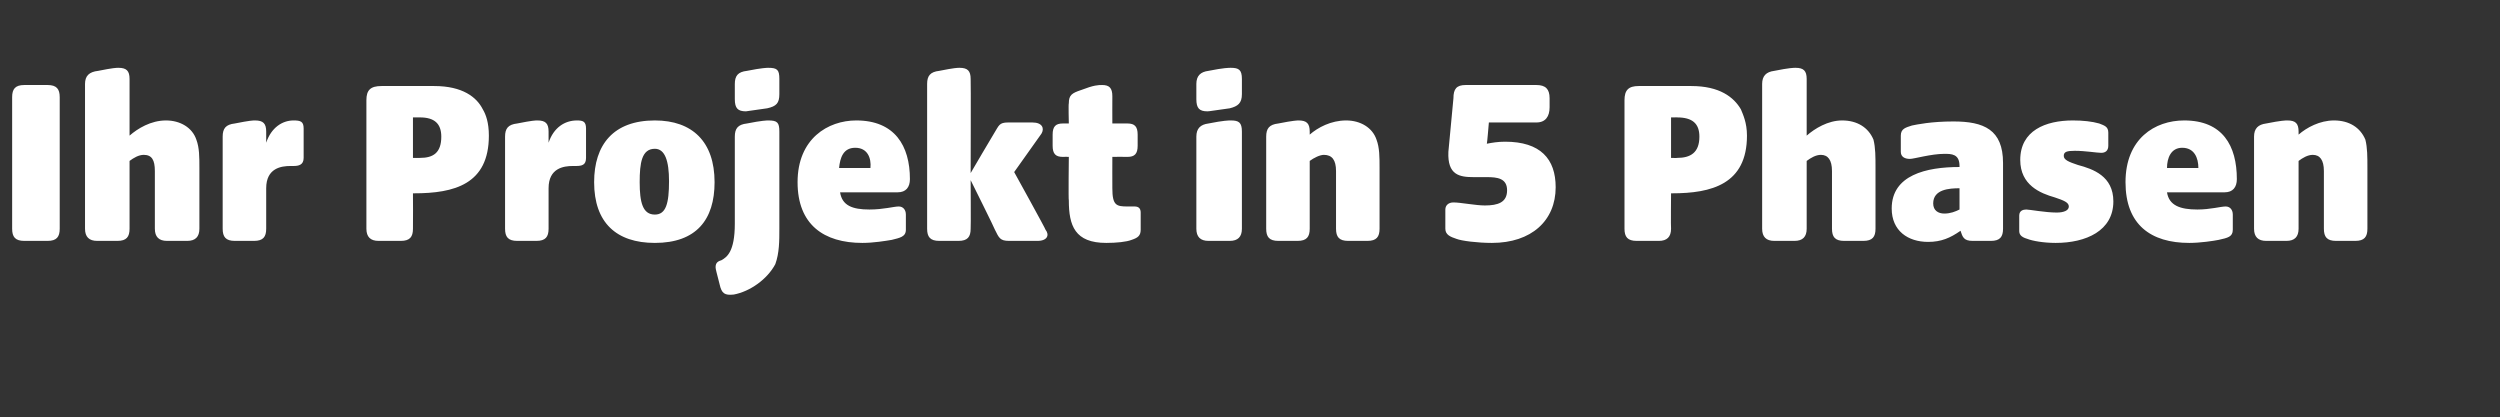 <?xml version="1.0" standalone="no"?><!DOCTYPE svg PUBLIC "-//W3C//DTD SVG 1.1//EN" "http://www.w3.org/Graphics/SVG/1.1/DTD/svg11.dtd"><svg xmlns="http://www.w3.org/2000/svg" version="1.1" width="247px" height="41.2px" viewBox="0 -6 247 41.2" style="top:-6px"><rect x="0" y="-6" width="247" height="41.2" fill="#333333" stroke="none"/>  <desc>Ihr Projekt in 5 Phasen</desc>  <defs/>  <g id="Polygon90530">    <path d="M 1.2 16.6 C 1.2 16.6 1.2 3.6 1.2 3.6 C 1.2 2.8 1.5 2.4 2.4 2.4 C 2.4 2.4 4.7 2.4 4.7 2.4 C 5.6 2.4 5.9 2.8 5.9 3.6 C 5.9 3.6 5.9 16.6 5.9 16.6 C 5.9 17.4 5.6 17.8 4.7 17.8 C 4.7 17.8 2.4 17.8 2.4 17.8 C 1.5 17.8 1.2 17.4 1.2 16.6 Z M 8.4 16.6 C 8.4 16.6 8.4 2.3 8.4 2.3 C 8.4 1.5 8.8 1.1 9.7 1 C 11.2 0.7 11.5 0.7 11.7 0.7 C 12.5 0.7 12.8 1 12.8 1.8 C 12.8 1.8 12.8 7.4 12.8 7.4 C 13.6 6.7 14.9 5.9 16.4 5.9 C 17.8 5.9 19 6.6 19.4 7.8 C 19.7 8.6 19.7 9.5 19.7 10.6 C 19.7 10.6 19.7 16.6 19.7 16.6 C 19.7 17.4 19.3 17.8 18.5 17.8 C 18.5 17.8 16.5 17.8 16.5 17.8 C 15.7 17.8 15.3 17.4 15.3 16.6 C 15.3 16.6 15.3 10.9 15.3 10.9 C 15.3 9.8 15 9.3 14.2 9.3 C 13.7 9.3 13.2 9.6 12.8 9.9 C 12.8 9.9 12.8 16.6 12.8 16.6 C 12.8 17.4 12.5 17.8 11.6 17.8 C 11.6 17.8 9.6 17.8 9.6 17.8 C 8.8 17.8 8.4 17.4 8.4 16.6 Z M 22 16.6 C 22 16.6 22 7.5 22 7.5 C 22 6.7 22.3 6.3 23.2 6.2 C 24.7 5.9 25 5.9 25.2 5.9 C 26 5.9 26.3 6.2 26.3 7 C 26.3 7 26.3 8.1 26.3 8.1 C 26.8 6.6 27.9 5.9 29 5.9 C 29.7 5.9 30 6 30 6.7 C 30 6.7 30 9.6 30 9.6 C 30 10.3 29.5 10.4 29 10.4 C 29 10.4 28.7 10.4 28.7 10.4 C 27.8 10.4 26.3 10.6 26.3 12.6 C 26.3 12.6 26.3 16.6 26.3 16.6 C 26.3 17.4 26 17.8 25.1 17.8 C 25.1 17.8 23.2 17.8 23.2 17.8 C 22.3 17.8 22 17.4 22 16.6 Z M 36.2 16.6 C 36.2 16.6 36.2 3.9 36.2 3.9 C 36.2 2.9 36.6 2.5 37.7 2.5 C 37.7 2.5 42.9 2.5 42.9 2.5 C 45.7 2.5 47.1 3.6 47.7 4.8 C 48 5.3 48.3 6.1 48.3 7.4 C 48.3 12.2 44.9 13.1 40.9 13.1 C 40.92 13.1 40.8 13.1 40.8 13.1 C 40.8 13.1 40.82 16.56 40.8 16.6 C 40.8 17.4 40.5 17.8 39.6 17.8 C 39.6 17.8 37.4 17.8 37.4 17.8 C 36.6 17.8 36.2 17.4 36.2 16.6 Z M 41.5 9.6 C 42.8 9.6 43.6 9.1 43.6 7.5 C 43.6 6.2 42.9 5.6 41.5 5.6 C 41.5 5.59 40.8 5.6 40.8 5.6 L 40.8 9.6 C 40.8 9.6 41.47 9.62 41.5 9.6 Z M 49.9 16.6 C 49.9 16.6 49.9 7.5 49.9 7.5 C 49.9 6.7 50.2 6.3 51.1 6.2 C 52.6 5.9 52.9 5.9 53.1 5.9 C 53.9 5.9 54.2 6.2 54.2 7 C 54.2 7 54.2 8.1 54.2 8.1 C 54.7 6.6 55.8 5.9 57 5.9 C 57.6 5.9 57.9 6 57.9 6.7 C 57.9 6.7 57.9 9.6 57.9 9.6 C 57.9 10.3 57.5 10.4 56.9 10.4 C 56.9 10.4 56.6 10.4 56.6 10.4 C 55.7 10.4 54.2 10.6 54.2 12.6 C 54.2 12.6 54.2 16.6 54.2 16.6 C 54.2 17.4 53.9 17.8 53 17.8 C 53 17.8 51.1 17.8 51.1 17.8 C 50.2 17.8 49.9 17.4 49.9 16.6 Z M 58.7 12 C 58.7 8.3 60.6 5.9 64.7 5.9 C 68.4 5.9 70.6 8 70.6 12 C 70.6 15.7 68.8 18 64.7 18 C 60.9 18 58.7 16 58.7 12 Z M 64.7 15.2 C 65.8 15.2 66.1 14.1 66.1 11.9 C 66.1 9.9 65.7 8.7 64.7 8.7 C 63.4 8.7 63.2 10.1 63.2 12 C 63.2 14 63.5 15.2 64.7 15.2 Z M 71.1 22.1 C 70.8 20.9 70.7 20.6 70.7 20.4 C 70.7 19.9 71 19.8 71.3 19.7 C 71.8 19.4 72.6 18.9 72.6 16.1 C 72.6 16.1 72.6 7.5 72.6 7.5 C 72.6 6.7 72.9 6.3 73.8 6.2 C 75.3 5.9 75.8 5.9 75.9 5.9 C 76.8 5.9 77 6.1 77 7 C 77 7 77 16.6 77 16.6 C 77 17.8 77 19 76.6 20.1 C 75.8 21.6 74.1 22.8 72.5 23.1 C 71.6 23.2 71.3 23 71.1 22.1 Z M 72.6 2.3 C 72.6 1.5 72.9 1.1 73.8 1 C 75.3 0.7 75.8 0.7 75.9 0.7 C 76.8 0.7 77 0.9 77 1.8 C 77 1.8 77 3.3 77 3.3 C 77 4.2 76.7 4.5 75.8 4.7 C 74.3 4.9 73.8 5 73.7 5 C 72.9 5 72.6 4.7 72.6 3.8 C 72.6 3.8 72.6 2.3 72.6 2.3 Z M 78.8 12 C 78.8 7.7 81.8 5.9 84.6 5.9 C 88.4 5.9 89.9 8.4 89.9 11.7 C 89.9 12.5 89.5 13 88.7 13 C 88.7 13 83 13 83 13 C 83.2 14.3 84.2 14.7 85.9 14.7 C 87.3 14.7 88.3 14.4 88.8 14.4 C 89.2 14.4 89.5 14.7 89.5 15.2 C 89.5 15.2 89.5 16.7 89.5 16.7 C 89.5 17.4 88.9 17.5 88.1 17.7 C 87.5 17.8 86.3 18 85.2 18 C 81.4 18 78.8 16.2 78.8 12 Z M 86 10.6 C 86.1 9.6 85.7 8.6 84.5 8.6 C 83.3 8.6 83 9.6 82.9 10.6 C 82.9 10.6 86 10.6 86 10.6 Z M 98.3 16.7 C 98.33 16.68 95.9 11.8 95.9 11.8 C 95.9 11.8 95.93 16.56 95.9 16.6 C 95.9 17.4 95.6 17.8 94.7 17.8 C 94.7 17.8 92.8 17.8 92.8 17.8 C 91.9 17.8 91.6 17.4 91.6 16.6 C 91.6 16.6 91.6 2.3 91.6 2.3 C 91.6 1.5 91.9 1.1 92.8 1 C 94.3 0.7 94.6 0.7 94.8 0.7 C 95.6 0.7 95.9 1 95.9 1.8 C 95.93 1.82 95.9 11.1 95.9 11.1 C 95.9 11.1 98.18 7.2 98.2 7.2 C 98.7 6.4 98.7 6.1 99.6 6.1 C 99.6 6.1 102 6.1 102 6.1 C 103 6.1 103.2 6.7 102.9 7.2 C 102.89 7.2 100.2 11 100.2 11 C 100.2 11 103.34 16.68 103.3 16.7 C 103.7 17.2 103.5 17.8 102.5 17.8 C 102.5 17.8 99.7 17.8 99.7 17.8 C 98.8 17.8 98.7 17.5 98.3 16.7 Z M 105.6 13.8 C 105.55 13.8 105.6 9.5 105.6 9.5 C 105.6 9.5 105.05 9.48 105 9.5 C 104.3 9.5 104 9.2 104 8.4 C 104 8.4 104 7.3 104 7.3 C 104 6.5 104.3 6.2 105 6.2 C 105.05 6.19 105.6 6.2 105.6 6.2 C 105.6 6.2 105.55 4.25 105.6 4.2 C 105.6 3.4 105.9 3.2 106.8 2.9 C 108.1 2.4 108.5 2.4 108.9 2.4 C 109.6 2.4 109.9 2.7 109.9 3.5 C 109.89 3.5 109.9 6.2 109.9 6.2 C 109.9 6.2 111.36 6.19 111.4 6.2 C 112.1 6.2 112.4 6.5 112.4 7.3 C 112.4 7.3 112.4 8.4 112.4 8.4 C 112.4 9.2 112.1 9.5 111.4 9.5 C 111.36 9.48 109.9 9.5 109.9 9.5 C 109.9 9.5 109.89 12.6 109.9 12.6 C 109.9 14.3 110.3 14.4 111.4 14.4 C 111.4 14.4 112.1 14.4 112.1 14.4 C 112.5 14.4 112.7 14.6 112.7 15 C 112.7 15 112.7 16.7 112.7 16.7 C 112.7 17.3 112.4 17.5 111.8 17.7 C 111.3 17.9 110.3 18 109.3 18 C 106.2 18 105.6 16.3 105.6 13.8 Z M 118.2 16.6 C 118.2 16.6 118.2 7.5 118.2 7.5 C 118.2 6.7 118.6 6.3 119.4 6.2 C 120.9 5.9 121.4 5.9 121.6 5.9 C 122.4 5.9 122.7 6.1 122.7 7 C 122.7 7 122.7 16.6 122.7 16.6 C 122.7 17.4 122.3 17.8 121.5 17.8 C 121.5 17.8 119.4 17.8 119.4 17.8 C 118.6 17.8 118.2 17.4 118.2 16.6 Z M 118.2 2.3 C 118.2 1.5 118.6 1.1 119.4 1 C 120.9 0.7 121.4 0.7 121.6 0.7 C 122.4 0.7 122.7 0.9 122.7 1.8 C 122.7 1.8 122.7 3.3 122.7 3.3 C 122.7 4.2 122.3 4.5 121.5 4.7 C 120 4.9 119.5 5 119.3 5 C 118.5 5 118.2 4.7 118.2 3.8 C 118.2 3.8 118.2 2.3 118.2 2.3 Z M 125.1 16.6 C 125.1 16.6 125.1 7.5 125.1 7.5 C 125.1 6.7 125.4 6.3 126.3 6.2 C 127.8 5.9 128.2 5.9 128.3 5.9 C 129.1 5.9 129.4 6.2 129.4 7 C 129.4 7 129.4 7.3 129.4 7.3 C 130.2 6.6 131.5 5.9 133 5.9 C 134.4 5.9 135.6 6.6 136 7.8 C 136.3 8.6 136.3 9.5 136.3 10.6 C 136.3 10.6 136.3 16.6 136.3 16.6 C 136.3 17.4 136 17.8 135.1 17.8 C 135.1 17.8 133.2 17.8 133.2 17.8 C 132.3 17.8 132 17.4 132 16.6 C 132 16.6 132 10.9 132 10.9 C 132 9.8 131.6 9.3 130.8 9.3 C 130.4 9.3 129.8 9.6 129.4 9.9 C 129.4 9.9 129.4 16.6 129.4 16.6 C 129.4 17.4 129.1 17.8 128.2 17.8 C 128.2 17.8 126.3 17.8 126.3 17.8 C 125.4 17.8 125.1 17.4 125.1 16.6 Z M 143.9 17.6 C 143.3 17.4 142.8 17.2 142.8 16.6 C 142.8 16.6 142.8 14.7 142.8 14.7 C 142.8 14.3 143.1 14 143.6 14 C 144.3 14 145.8 14.3 146.7 14.3 C 148 14.3 148.9 14 148.9 12.8 C 148.9 11.6 147.9 11.5 146.9 11.5 C 146.4 11.5 145.9 11.5 145.6 11.5 C 144.2 11.5 143 11.3 143.1 9 C 143.1 9 143.6 3.7 143.6 3.7 C 143.6 2.8 143.9 2.4 144.8 2.4 C 144.8 2.4 151.8 2.4 151.8 2.4 C 152.7 2.4 153.1 2.8 153.1 3.7 C 153.1 3.7 153.1 4.6 153.1 4.6 C 153.1 5.5 152.7 6.1 151.8 6.1 C 151.85 6.1 147.1 6.1 147.1 6.1 C 147.1 6.1 146.93 8.18 146.9 8.2 C 147.4 8.1 148 8 148.7 8 C 152.2 8 153.7 9.7 153.7 12.5 C 153.7 15.8 151.3 18 147.4 18 C 146 18 144.4 17.8 143.9 17.6 Z M 160.5 16.6 C 160.5 16.6 160.5 3.9 160.5 3.9 C 160.5 2.9 160.9 2.5 161.9 2.5 C 161.9 2.5 167.1 2.5 167.1 2.5 C 169.9 2.5 171.3 3.6 172 4.8 C 172.2 5.3 172.6 6.1 172.6 7.4 C 172.6 12.2 169.1 13.1 165.2 13.1 C 165.16 13.1 165.1 13.1 165.1 13.1 C 165.1 13.1 165.07 16.56 165.1 16.6 C 165.1 17.4 164.7 17.8 163.9 17.8 C 163.9 17.8 161.7 17.8 161.7 17.8 C 160.8 17.8 160.5 17.4 160.5 16.6 Z M 165.7 9.6 C 167 9.6 167.9 9.1 167.9 7.5 C 167.9 6.2 167.2 5.6 165.7 5.6 C 165.74 5.59 165.1 5.6 165.1 5.6 L 165.1 9.6 C 165.1 9.6 165.72 9.62 165.7 9.6 Z M 174.1 16.6 C 174.1 16.6 174.1 2.3 174.1 2.3 C 174.1 1.5 174.5 1.1 175.3 1 C 176.8 0.7 177.2 0.7 177.4 0.7 C 178.2 0.7 178.5 1 178.5 1.8 C 178.5 1.8 178.5 7.4 178.5 7.4 C 179.3 6.7 180.6 5.9 182 5.9 C 183.5 5.9 184.6 6.6 185.1 7.8 C 185.3 8.6 185.3 9.5 185.3 10.6 C 185.3 10.6 185.3 16.6 185.3 16.6 C 185.3 17.4 185 17.8 184.1 17.8 C 184.1 17.8 182.2 17.8 182.2 17.8 C 181.3 17.8 181 17.4 181 16.6 C 181 16.6 181 10.9 181 10.9 C 181 9.8 180.6 9.3 179.9 9.3 C 179.4 9.3 178.9 9.6 178.5 9.9 C 178.5 9.9 178.5 16.6 178.5 16.6 C 178.5 17.4 178.1 17.8 177.3 17.8 C 177.3 17.8 175.3 17.8 175.3 17.8 C 174.5 17.8 174.1 17.4 174.1 16.6 Z M 186.9 14.6 C 186.9 11.3 190.3 10.5 193.6 10.5 C 193.6 10.5 193.6 10.4 193.6 10.4 C 193.6 9.2 192.8 9.2 192.1 9.2 C 190.8 9.2 189.1 9.7 188.7 9.7 C 188.2 9.7 187.8 9.5 187.8 9 C 187.8 9 187.8 7.4 187.8 7.4 C 187.8 6.7 188.3 6.6 188.9 6.4 C 189.4 6.3 190.8 6 193 6 C 196 6 197.9 6.8 197.9 10.1 C 197.9 10.1 197.9 16.6 197.9 16.6 C 197.9 17.4 197.6 17.8 196.7 17.8 C 196.7 17.8 194.9 17.8 194.9 17.8 C 194 17.8 193.9 17.4 193.7 16.8 C 193.7 16.8 193.7 16.8 193.7 16.8 C 192.7 17.5 191.8 17.9 190.5 17.9 C 188.5 17.9 186.9 16.8 186.9 14.6 Z M 192.1 15.1 C 192.7 15.1 193.2 14.9 193.6 14.7 C 193.6 14.7 193.6 12.6 193.6 12.6 C 192.6 12.6 191 12.7 191 14.1 C 191 14.8 191.5 15.1 192.1 15.1 Z M 200.3 17.6 C 199.6 17.4 199.5 17.1 199.5 16.8 C 199.5 16.8 199.5 15.3 199.5 15.3 C 199.5 14.8 199.9 14.7 200.2 14.7 C 200.5 14.7 202.1 15 203.2 15 C 203.9 15 204.4 14.8 204.4 14.4 C 204.4 14 203.9 13.8 203 13.5 C 201.6 13.1 199.6 12.3 199.6 9.8 C 199.6 6.9 202.1 5.9 204.8 5.9 C 205.8 5.9 206.7 6 207.4 6.2 C 207.9 6.4 208.3 6.5 208.3 7.1 C 208.3 7.1 208.3 8.4 208.3 8.4 C 208.3 8.9 208 9.1 207.6 9.1 C 207.2 9.1 206 8.9 205 8.9 C 204.2 8.9 203.9 9 203.9 9.4 C 203.9 9.8 204.4 10 205.3 10.3 C 206.8 10.7 208.8 11.4 208.8 13.9 C 208.8 16.8 206.1 18 203.1 18 C 201.9 18 200.8 17.8 200.3 17.6 Z M 210 12 C 210 7.7 212.9 5.9 215.8 5.9 C 219.6 5.9 221 8.4 221 11.7 C 221 12.5 220.6 13 219.8 13 C 219.8 13 214.1 13 214.1 13 C 214.3 14.3 215.4 14.7 217.1 14.7 C 218.4 14.7 219.4 14.4 219.9 14.4 C 220.3 14.4 220.6 14.7 220.6 15.2 C 220.6 15.2 220.6 16.7 220.6 16.7 C 220.6 17.4 220.1 17.5 219.2 17.7 C 218.7 17.8 217.4 18 216.3 18 C 212.5 18 210 16.2 210 12 Z M 217.2 10.6 C 217.2 9.6 216.8 8.6 215.6 8.6 C 214.5 8.6 214.1 9.6 214.1 10.6 C 214.1 10.6 217.2 10.6 217.2 10.6 Z M 222.7 16.6 C 222.7 16.6 222.7 7.5 222.7 7.5 C 222.7 6.7 223.1 6.3 223.9 6.2 C 225.4 5.9 225.8 5.9 226 5.9 C 226.8 5.9 227.1 6.2 227.1 7 C 227.1 7 227.1 7.3 227.1 7.3 C 227.9 6.6 229.2 5.9 230.6 5.9 C 232.1 5.9 233.2 6.6 233.7 7.8 C 233.9 8.6 233.9 9.5 233.9 10.6 C 233.9 10.6 233.9 16.6 233.9 16.6 C 233.9 17.4 233.6 17.8 232.7 17.8 C 232.7 17.8 230.8 17.8 230.8 17.8 C 229.9 17.8 229.6 17.4 229.6 16.6 C 229.6 16.6 229.6 10.9 229.6 10.9 C 229.6 9.8 229.2 9.3 228.5 9.3 C 228 9.3 227.5 9.6 227.1 9.9 C 227.1 9.9 227.1 16.6 227.1 16.6 C 227.1 17.4 226.7 17.8 225.9 17.8 C 225.9 17.8 223.9 17.8 223.9 17.8 C 223.1 17.8 222.7 17.4 222.7 16.6 Z " stroke="none" fill="#fff"/>  </g></svg>
